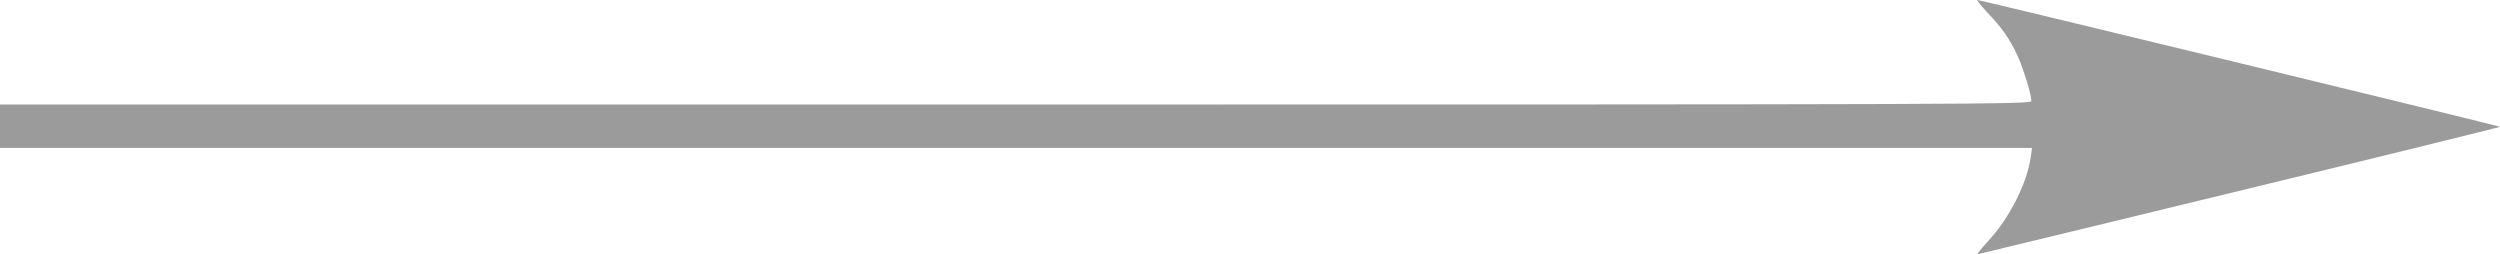 <svg xmlns="http://www.w3.org/2000/svg" viewBox="0 0 1267.6 128.9">
    <defs>
        <style>.cls-1{fill:#9B9B9B;}</style>
    </defs>
    <g id="圖層_2" data-name="圖層 2">
        <path class="cls-1"
            d="M1135.7,96.7c72.7-17.6,132.1-32.3,131.9-32.4C1267.2,63.8,1004,0,1002.7,0c-.6,0,1.7,2.8,4.9,6.3,7.4,7.6,11.7,13.9,15.5,22.2,2.9,6.5,6.9,19.6,6.9,22.7,0,1.7-23,1.8-515,1.8H0V75H1030.3l-.6,4.5c-1.9,13.4-10.7,30.9-21.5,42.6-3.5,3.8-6,6.9-5.5,6.8S1063,114.4,1135.7,96.7Z" />
    </g>
</svg>